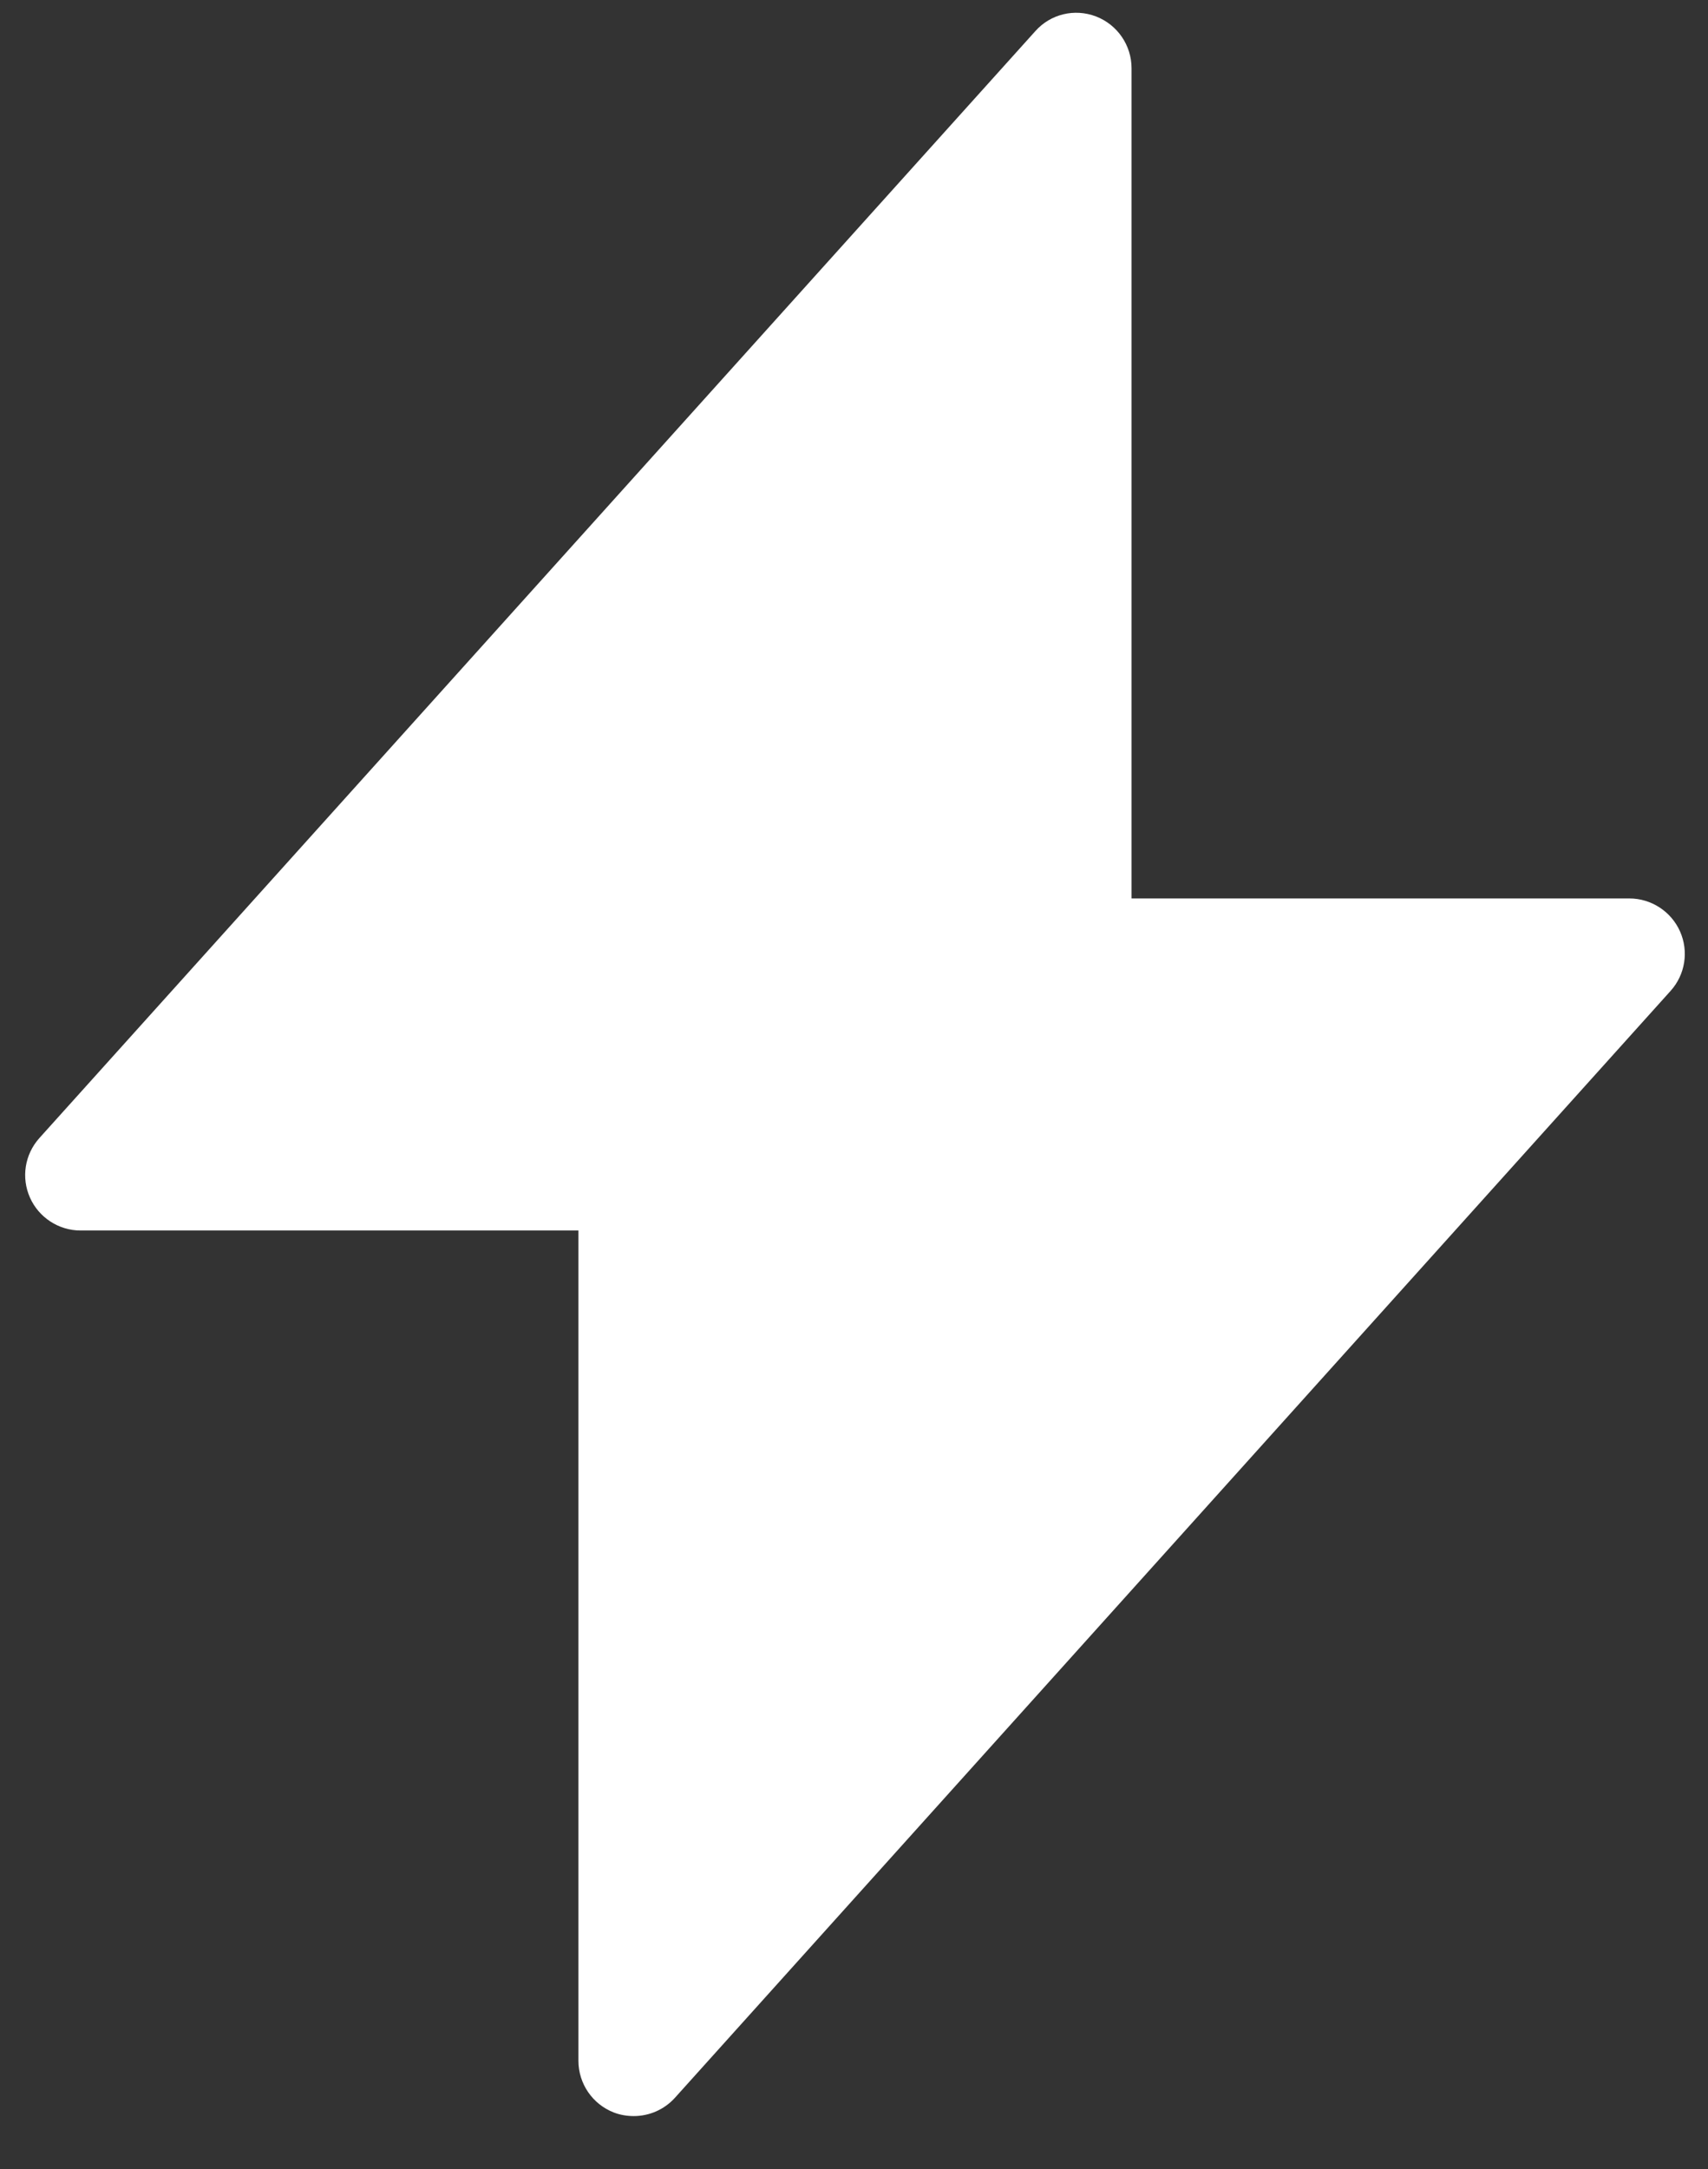 <?xml version="1.0" encoding="UTF-8"?> <svg xmlns="http://www.w3.org/2000/svg" width="26" height="33" viewBox="0 0 26 33" fill="none"><rect x="0" y="0" width="26" height="33" fill="#333333" stroke="none"/><path d="M25.574 14.17C25.439 13.867 25.136 13.669 24.803 13.669H17.225V1.038C17.225 0.689 17.01 0.377 16.686 0.251C16.358 0.125 15.992 0.213 15.76 0.474L0.599 17.315C0.376 17.564 0.321 17.917 0.456 18.22C0.59 18.523 0.894 18.721 1.226 18.721H8.805V31.352C8.805 31.701 9.019 32.013 9.343 32.139C9.44 32.177 9.546 32.194 9.647 32.194C9.882 32.194 10.11 32.097 10.274 31.916L25.431 15.075C25.654 14.827 25.709 14.473 25.574 14.17Z" fill="white"></path></svg> 